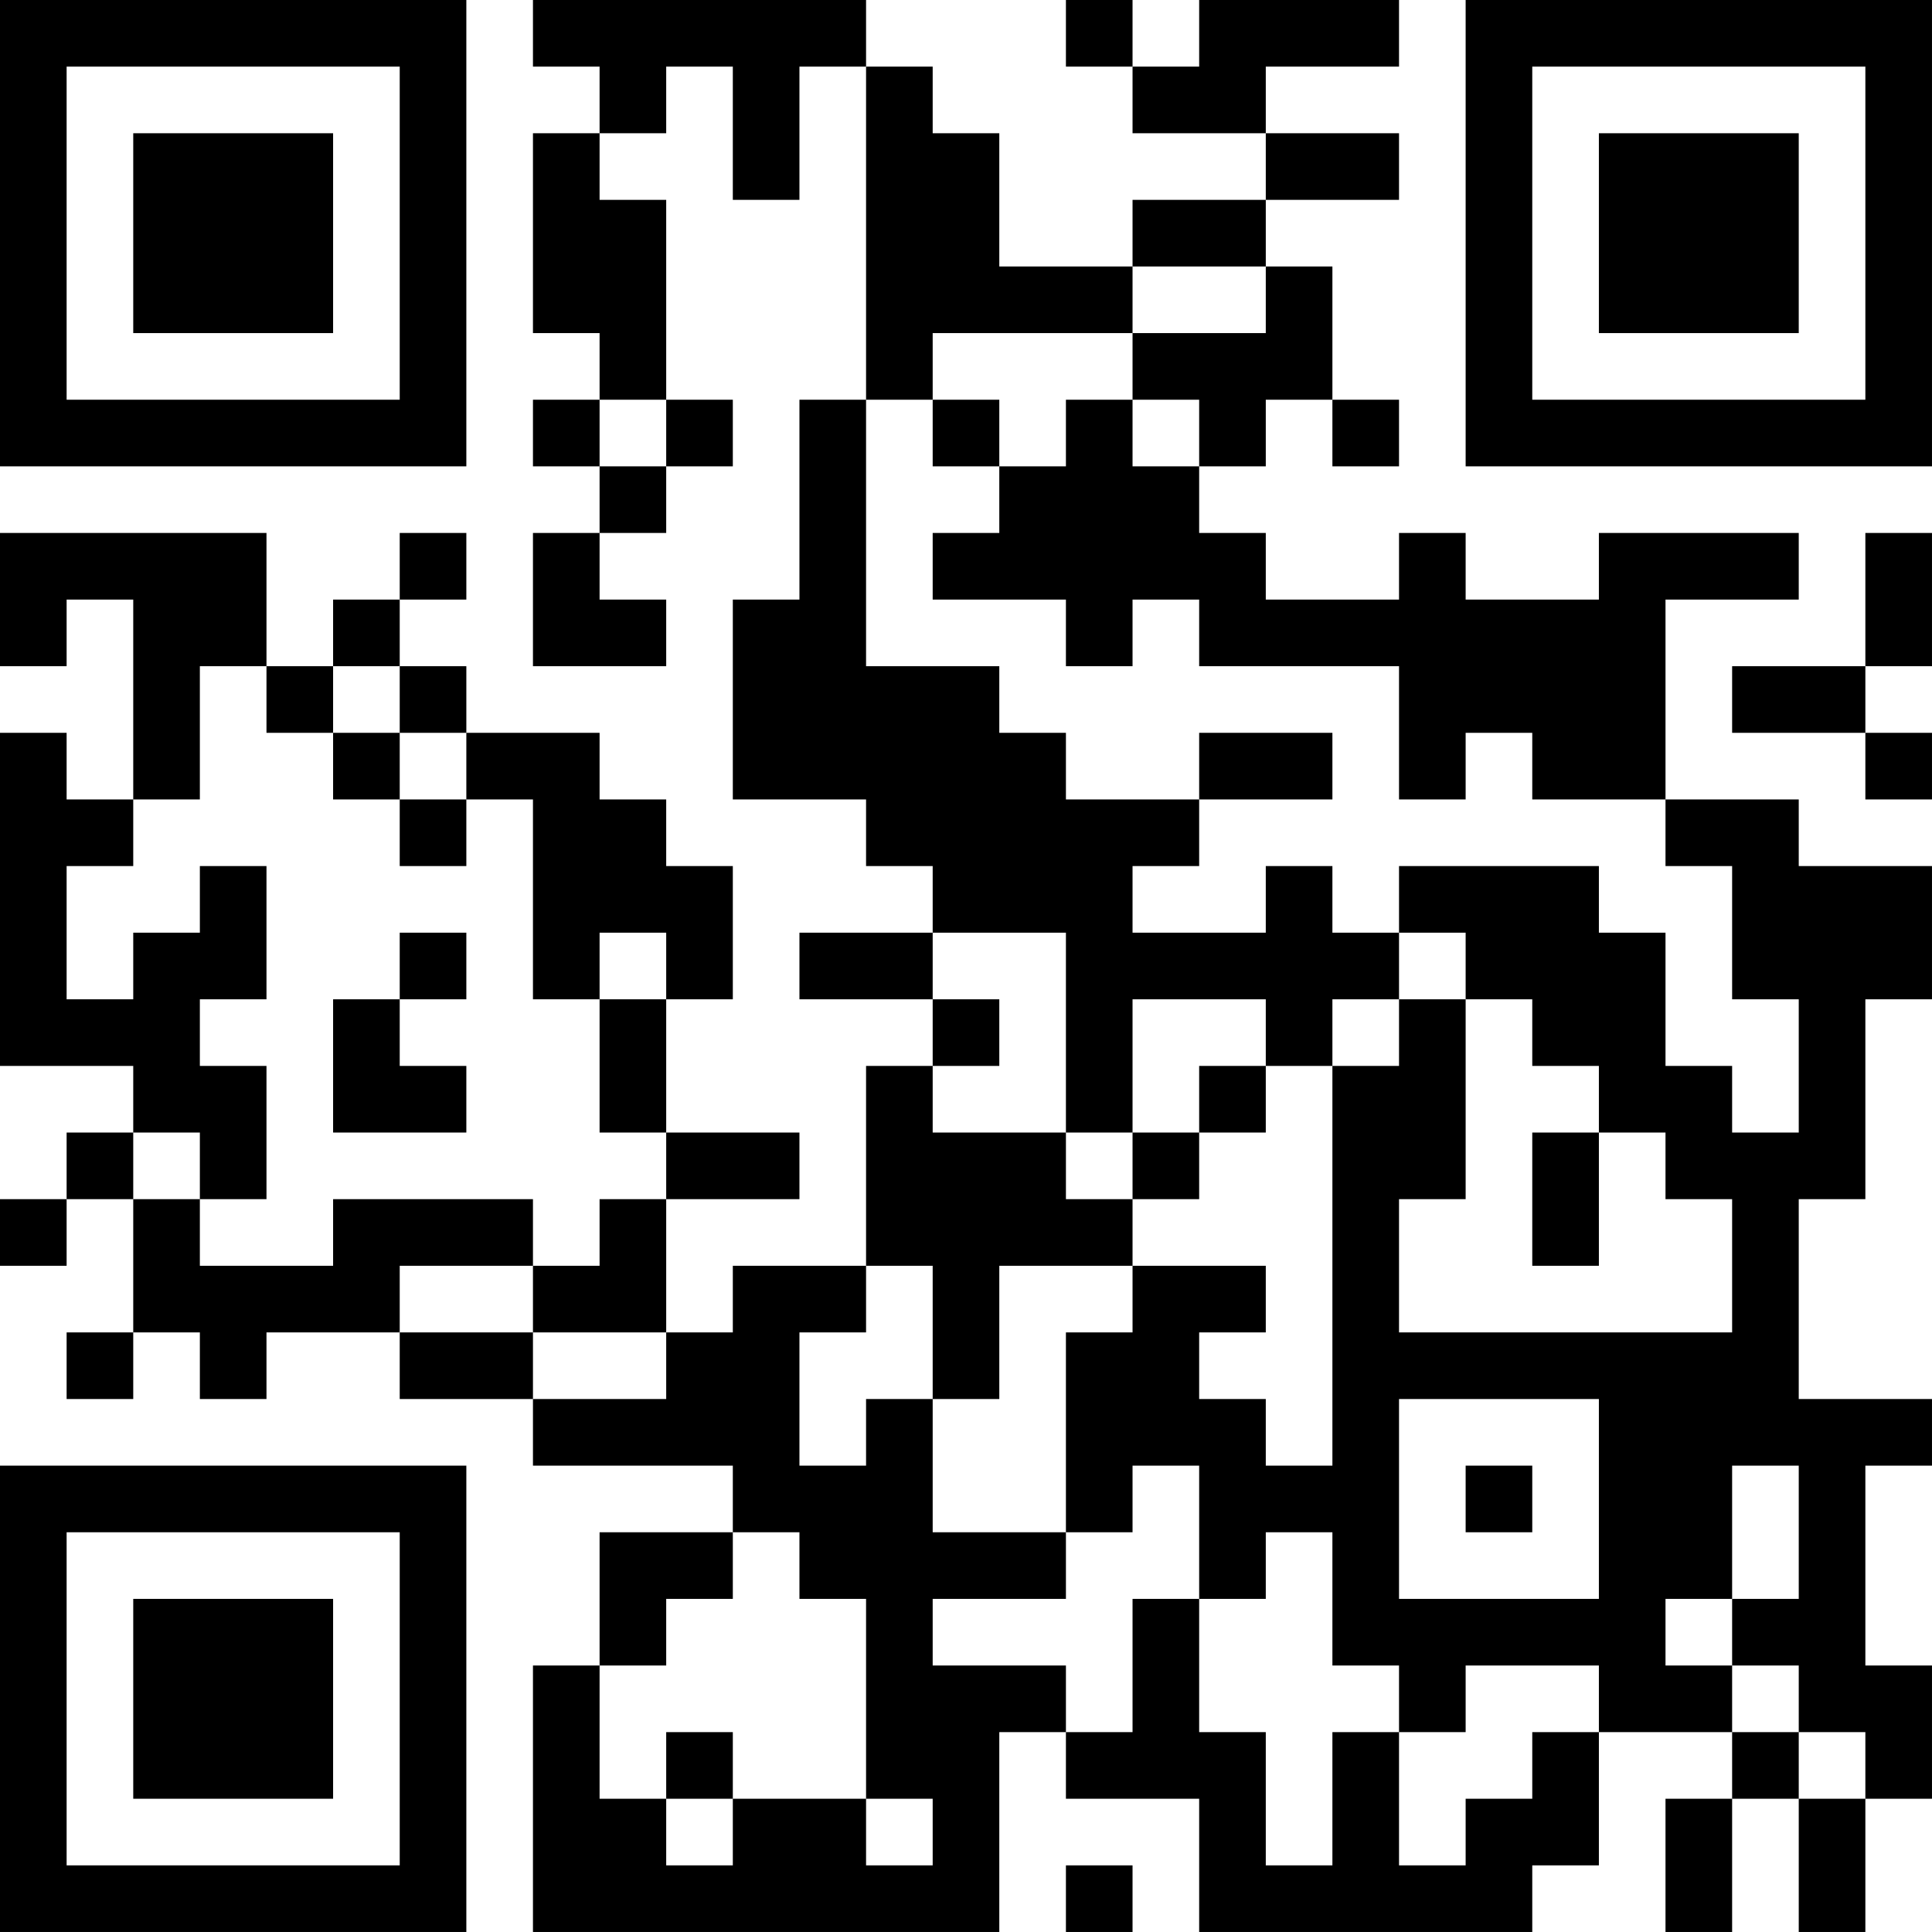 <?xml version="1.0" encoding="UTF-8"?>
<svg xmlns="http://www.w3.org/2000/svg" version="1.1" width="400" height="400" viewBox="0 0 400 400"><rect x="0" y="0" width="400" height="400" fill="#ffffff"/><g transform="scale(13.793)"><g transform="translate(0,0)"><path fill-rule="evenodd" d="M8 0L8 1L9 1L9 2L8 2L8 5L9 5L9 6L8 6L8 7L9 7L9 8L8 8L8 10L10 10L10 9L9 9L9 8L10 8L10 7L11 7L11 6L10 6L10 3L9 3L9 2L10 2L10 1L11 1L11 3L12 3L12 1L13 1L13 6L12 6L12 9L11 9L11 12L13 12L13 13L14 13L14 14L12 14L12 15L14 15L14 16L13 16L13 19L11 19L11 20L10 20L10 18L12 18L12 17L10 17L10 15L11 15L11 13L10 13L10 12L9 12L9 11L7 11L7 10L6 10L6 9L7 9L7 8L6 8L6 9L5 9L5 10L4 10L4 8L0 8L0 10L1 10L1 9L2 9L2 12L1 12L1 11L0 11L0 16L2 16L2 17L1 17L1 18L0 18L0 19L1 19L1 18L2 18L2 20L1 20L1 21L2 21L2 20L3 20L3 21L4 21L4 20L6 20L6 21L8 21L8 22L11 22L11 23L9 23L9 25L8 25L8 29L15 29L15 26L16 26L16 27L18 27L18 29L23 29L23 28L24 28L24 26L26 26L26 27L25 27L25 29L26 29L26 27L27 27L27 29L28 29L28 27L29 27L29 25L28 25L28 22L29 22L29 21L27 21L27 18L28 18L28 15L29 15L29 13L27 13L27 12L25 12L25 9L27 9L27 8L24 8L24 9L22 9L22 8L21 8L21 9L19 9L19 8L18 8L18 7L19 7L19 6L20 6L20 7L21 7L21 6L20 6L20 4L19 4L19 3L21 3L21 2L19 2L19 1L21 1L21 0L18 0L18 1L17 1L17 0L16 0L16 1L17 1L17 2L19 2L19 3L17 3L17 4L15 4L15 2L14 2L14 1L13 1L13 0ZM17 4L17 5L14 5L14 6L13 6L13 10L15 10L15 11L16 11L16 12L18 12L18 13L17 13L17 14L19 14L19 13L20 13L20 14L21 14L21 15L20 15L20 16L19 16L19 15L17 15L17 17L16 17L16 14L14 14L14 15L15 15L15 16L14 16L14 17L16 17L16 18L17 18L17 19L15 19L15 21L14 21L14 19L13 19L13 20L12 20L12 22L13 22L13 21L14 21L14 23L16 23L16 24L14 24L14 25L16 25L16 26L17 26L17 24L18 24L18 26L19 26L19 28L20 28L20 26L21 26L21 28L22 28L22 27L23 27L23 26L24 26L24 25L22 25L22 26L21 26L21 25L20 25L20 23L19 23L19 24L18 24L18 22L17 22L17 23L16 23L16 20L17 20L17 19L19 19L19 20L18 20L18 21L19 21L19 22L20 22L20 16L21 16L21 15L22 15L22 18L21 18L21 20L26 20L26 18L25 18L25 17L24 17L24 16L23 16L23 15L22 15L22 14L21 14L21 13L24 13L24 14L25 14L25 16L26 16L26 17L27 17L27 15L26 15L26 13L25 13L25 12L23 12L23 11L22 11L22 12L21 12L21 10L18 10L18 9L17 9L17 10L16 10L16 9L14 9L14 8L15 8L15 7L16 7L16 6L17 6L17 7L18 7L18 6L17 6L17 5L19 5L19 4ZM9 6L9 7L10 7L10 6ZM14 6L14 7L15 7L15 6ZM28 8L28 10L26 10L26 11L28 11L28 12L29 12L29 11L28 11L28 10L29 10L29 8ZM3 10L3 12L2 12L2 13L1 13L1 15L2 15L2 14L3 14L3 13L4 13L4 15L3 15L3 16L4 16L4 18L3 18L3 17L2 17L2 18L3 18L3 19L5 19L5 18L8 18L8 19L6 19L6 20L8 20L8 21L10 21L10 20L8 20L8 19L9 19L9 18L10 18L10 17L9 17L9 15L10 15L10 14L9 14L9 15L8 15L8 12L7 12L7 11L6 11L6 10L5 10L5 11L4 11L4 10ZM5 11L5 12L6 12L6 13L7 13L7 12L6 12L6 11ZM18 11L18 12L20 12L20 11ZM6 14L6 15L5 15L5 17L7 17L7 16L6 16L6 15L7 15L7 14ZM18 16L18 17L17 17L17 18L18 18L18 17L19 17L19 16ZM23 17L23 19L24 19L24 17ZM21 21L21 24L24 24L24 21ZM22 22L22 23L23 23L23 22ZM26 22L26 24L25 24L25 25L26 25L26 26L27 26L27 27L28 27L28 26L27 26L27 25L26 25L26 24L27 24L27 22ZM11 23L11 24L10 24L10 25L9 25L9 27L10 27L10 28L11 28L11 27L13 27L13 28L14 28L14 27L13 27L13 24L12 24L12 23ZM10 26L10 27L11 27L11 26ZM16 28L16 29L17 29L17 28ZM0 0L0 7L7 7L7 0ZM1 1L1 6L6 6L6 1ZM2 2L2 5L5 5L5 2ZM22 0L22 7L29 7L29 0ZM23 1L23 6L28 6L28 1ZM24 2L24 5L27 5L27 2ZM0 22L0 29L7 29L7 22ZM1 23L1 28L6 28L6 23ZM2 24L2 27L5 27L5 24Z" fill="#000000"/></g></g></svg>
